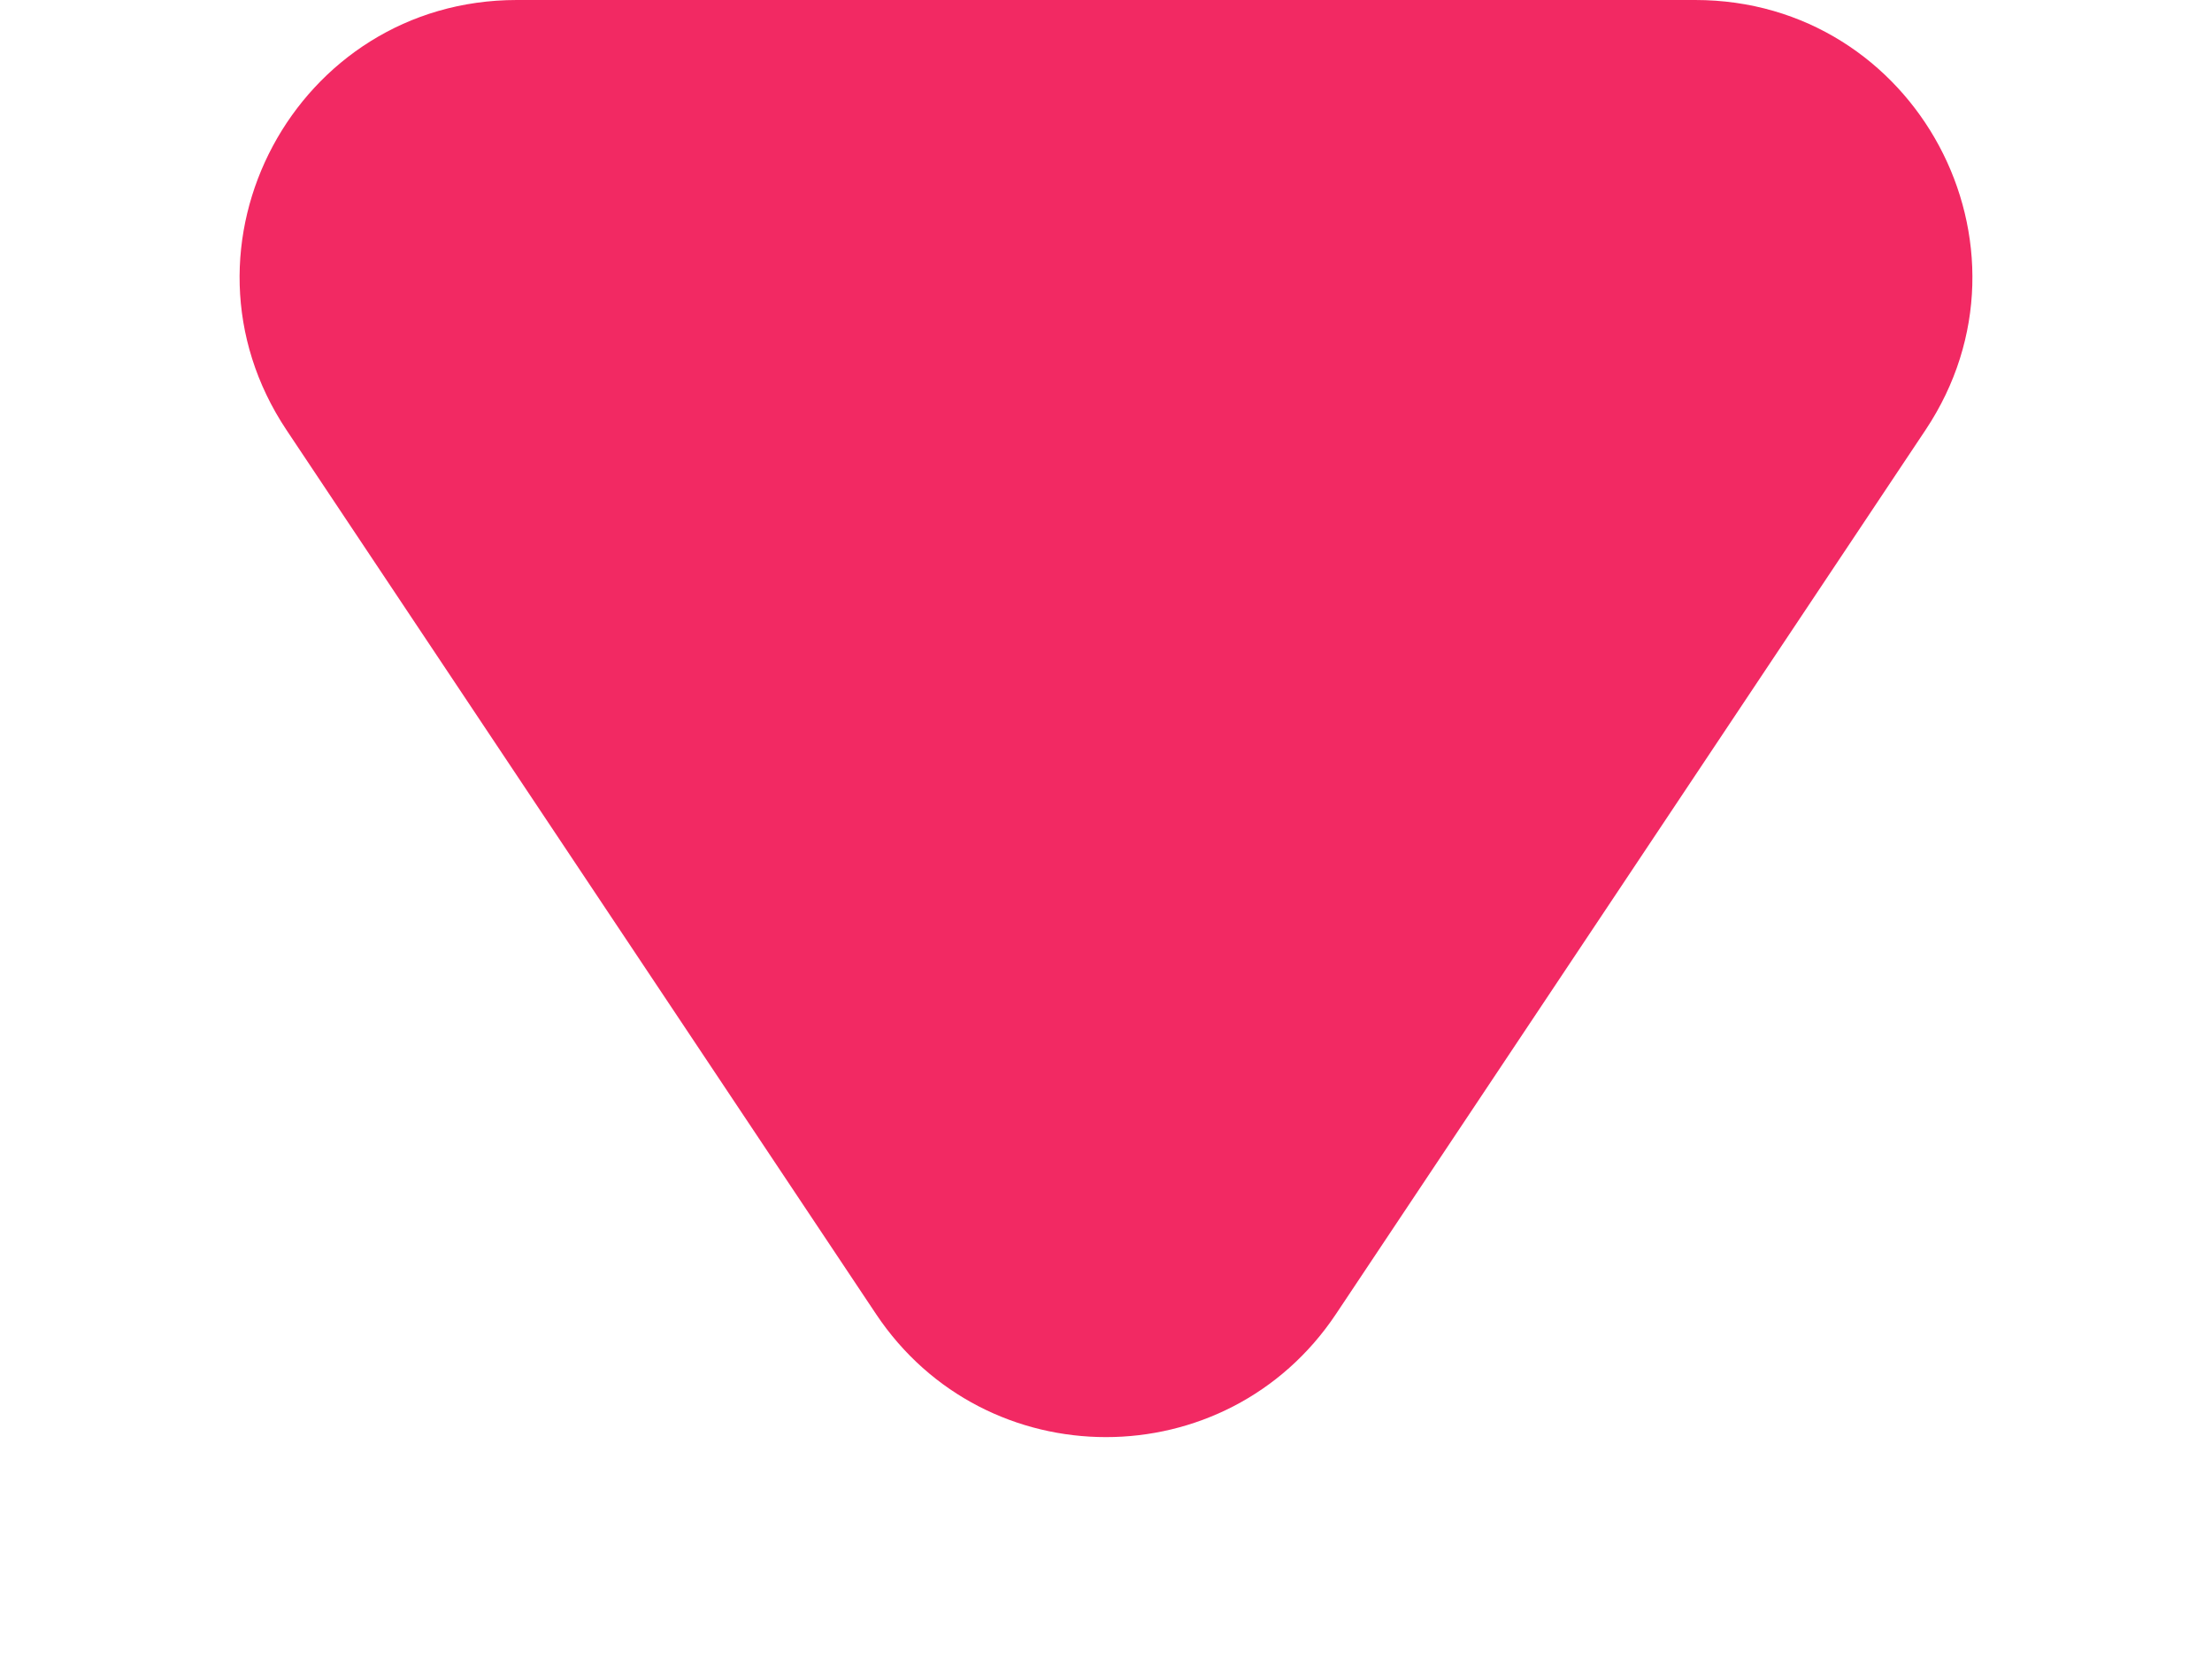 <svg width="8" height="6" viewBox="0 0 8 6" fill="none" xmlns="http://www.w3.org/2000/svg">
<path d="M4.832 4.752C4.436 5.346 3.564 5.346 3.168 4.752L1.036 1.555C0.593 0.89 1.07 -4.71745e-07 1.869 -4.01921e-07L6.131 -2.92405e-08C6.93 4.05837e-08 7.407 0.89 6.964 1.555L4.832 4.752Z" fill="#F22963"/>
</svg>
